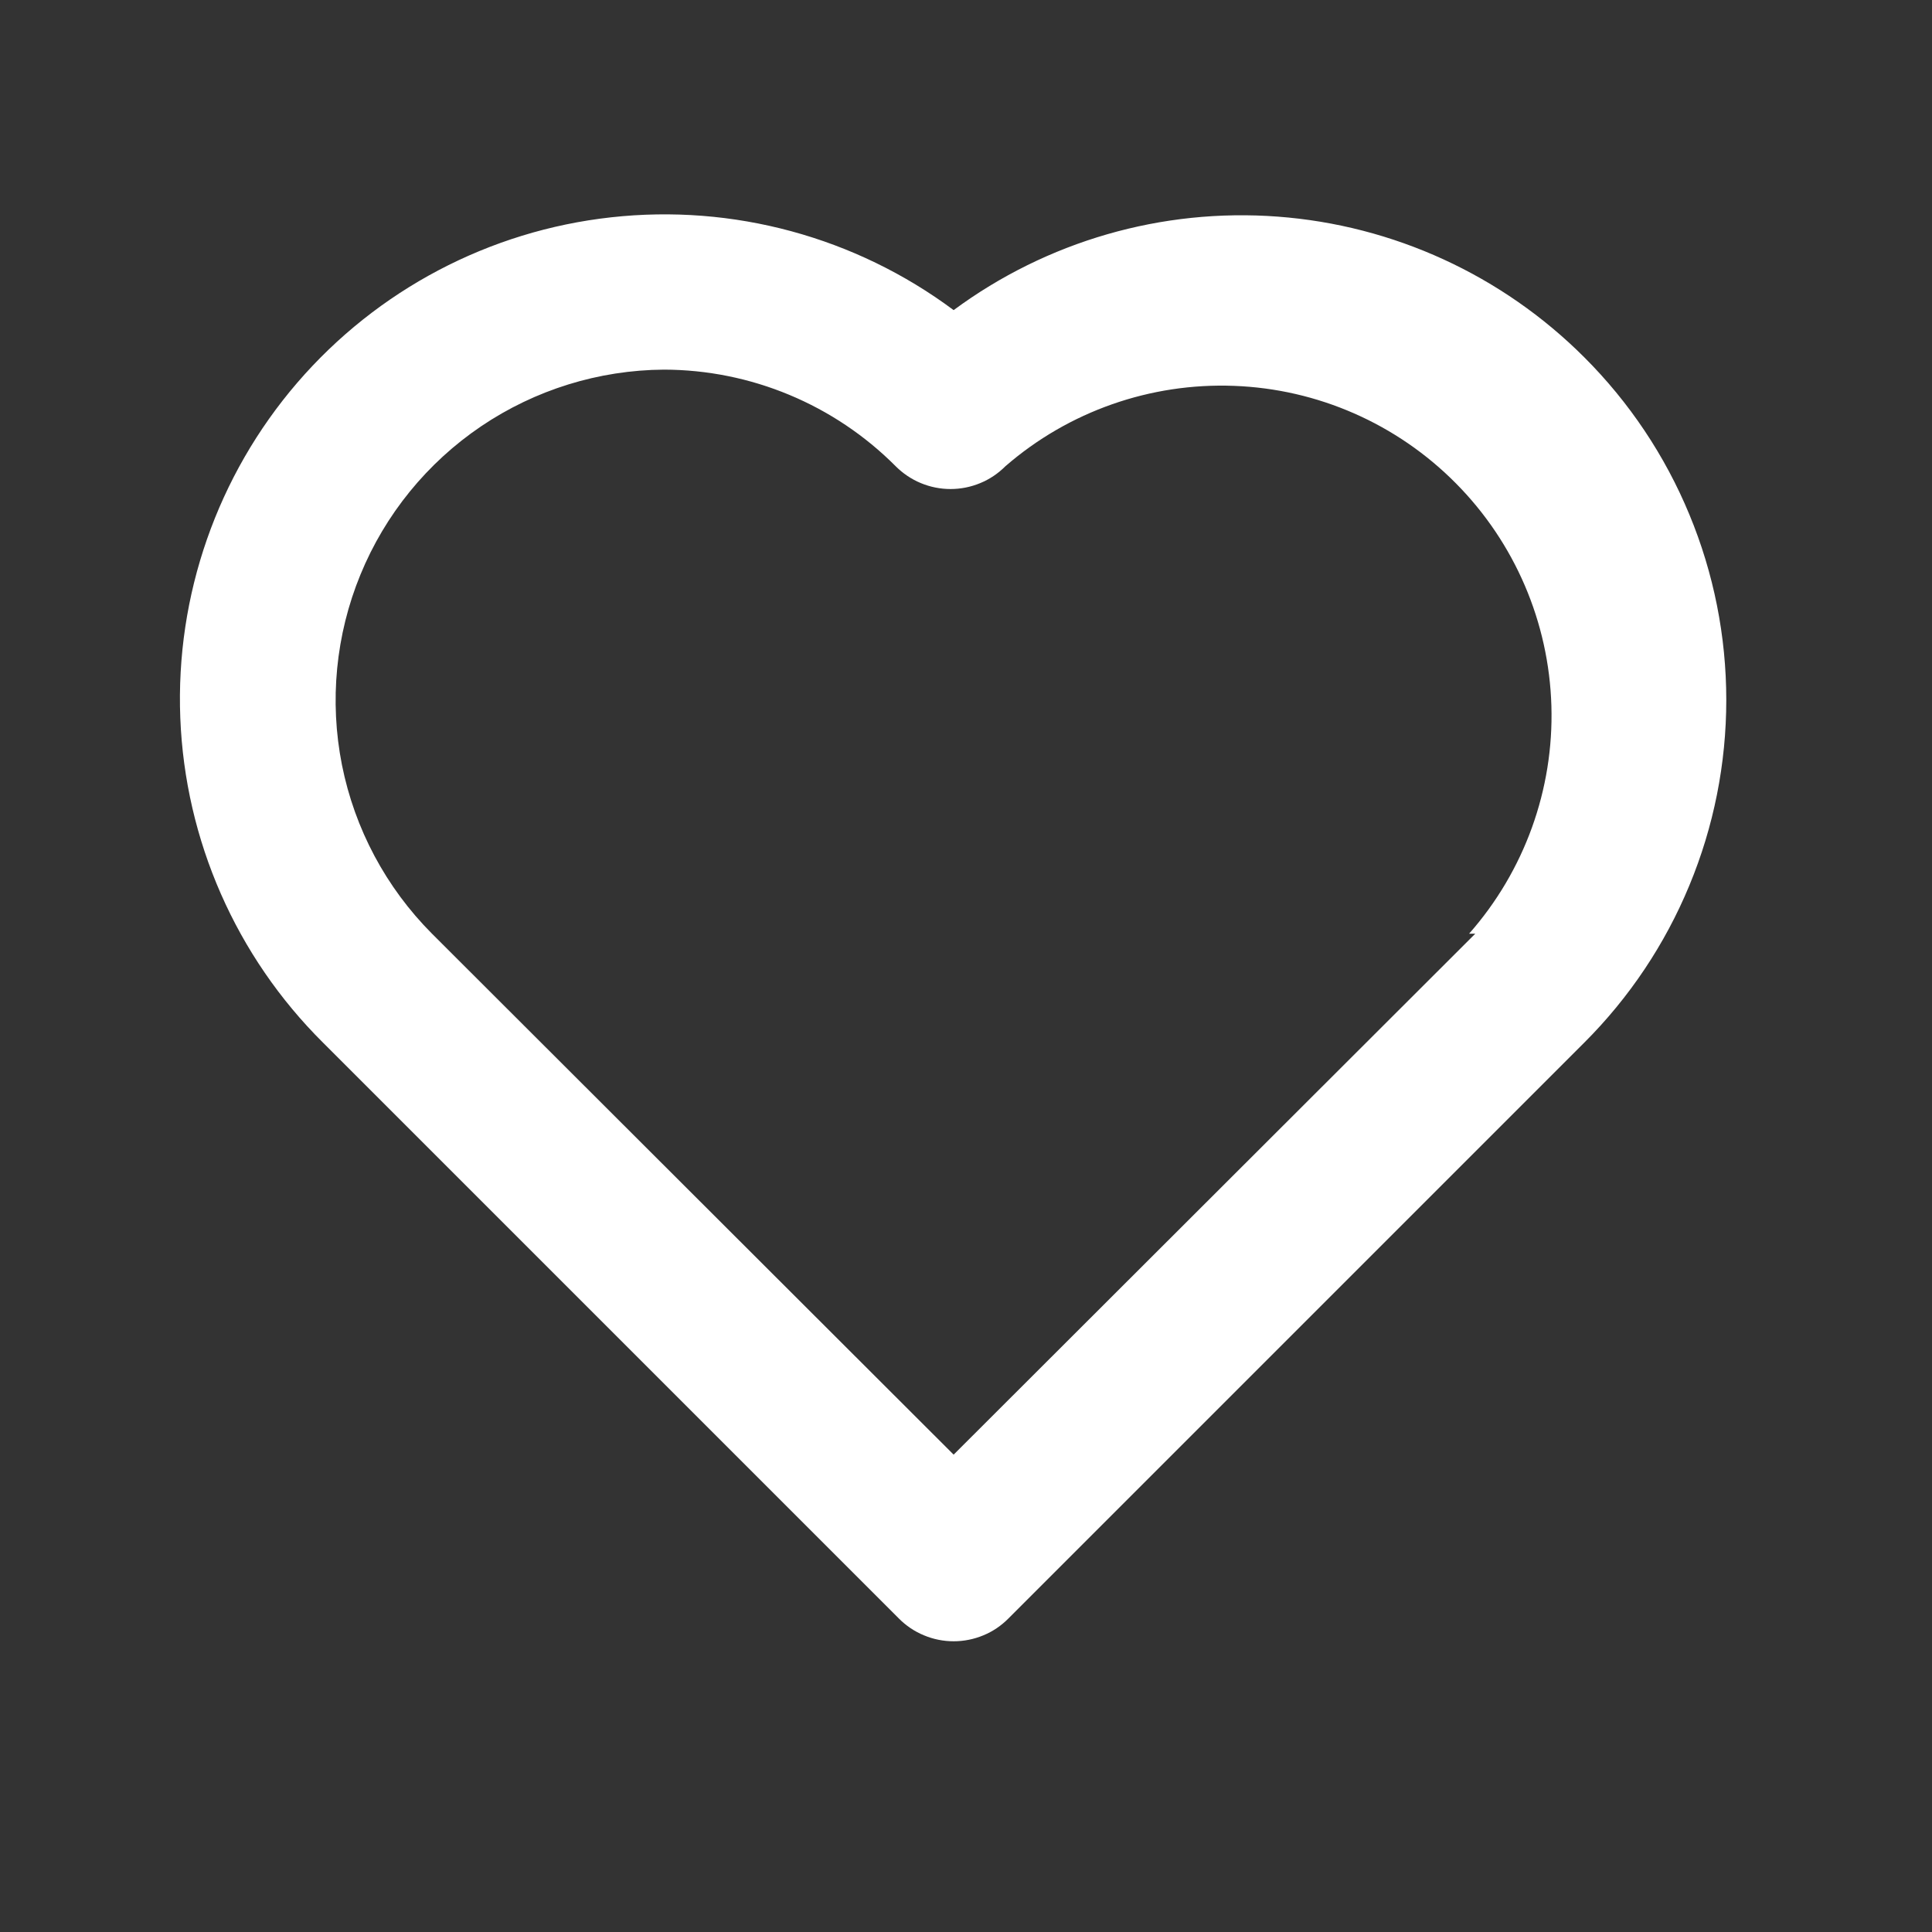 <?xml version="1.0" encoding="UTF-8"?> <svg xmlns="http://www.w3.org/2000/svg" width="25" height="25" viewBox="0 0 25 25" fill="none"><rect x="0" y="0" width="25" height="25" fill="#333333" stroke="none"/><path d="M20.5 4.623C19.438 3.561 18.031 2.915 16.533 2.803C15.036 2.691 13.548 3.12 12.34 4.013C11.068 3.066 9.484 2.637 7.908 2.812C6.332 2.986 4.881 3.751 3.846 4.953C2.812 6.155 2.271 7.704 2.333 9.289C2.395 10.873 3.055 12.375 4.18 13.492L11.63 20.942C11.723 21.036 11.834 21.111 11.956 21.161C12.077 21.212 12.208 21.238 12.34 21.238C12.472 21.238 12.603 21.212 12.725 21.161C12.847 21.111 12.957 21.036 13.05 20.942L20.5 13.492C21.083 12.91 21.545 12.219 21.86 11.458C22.176 10.697 22.338 9.881 22.338 9.058C22.338 8.234 22.176 7.418 21.86 6.657C21.545 5.896 21.083 5.205 20.5 4.623ZM19.09 12.082L12.34 18.823L5.59 12.082C4.995 11.485 4.59 10.726 4.425 9.899C4.261 9.072 4.344 8.215 4.664 7.436C4.984 6.656 5.528 5.988 6.226 5.516C6.925 5.044 7.747 4.789 8.59 4.783C9.716 4.785 10.795 5.235 11.59 6.033C11.683 6.126 11.794 6.201 11.915 6.251C12.037 6.302 12.168 6.328 12.3 6.328C12.432 6.328 12.563 6.302 12.685 6.251C12.807 6.201 12.917 6.126 13.01 6.033C13.828 5.323 14.886 4.952 15.968 4.993C17.05 5.033 18.076 5.484 18.838 6.253C19.601 7.022 20.043 8.051 20.075 9.134C20.107 10.216 19.726 11.27 19.01 12.082H19.09Z" fill="white"></path></svg> 